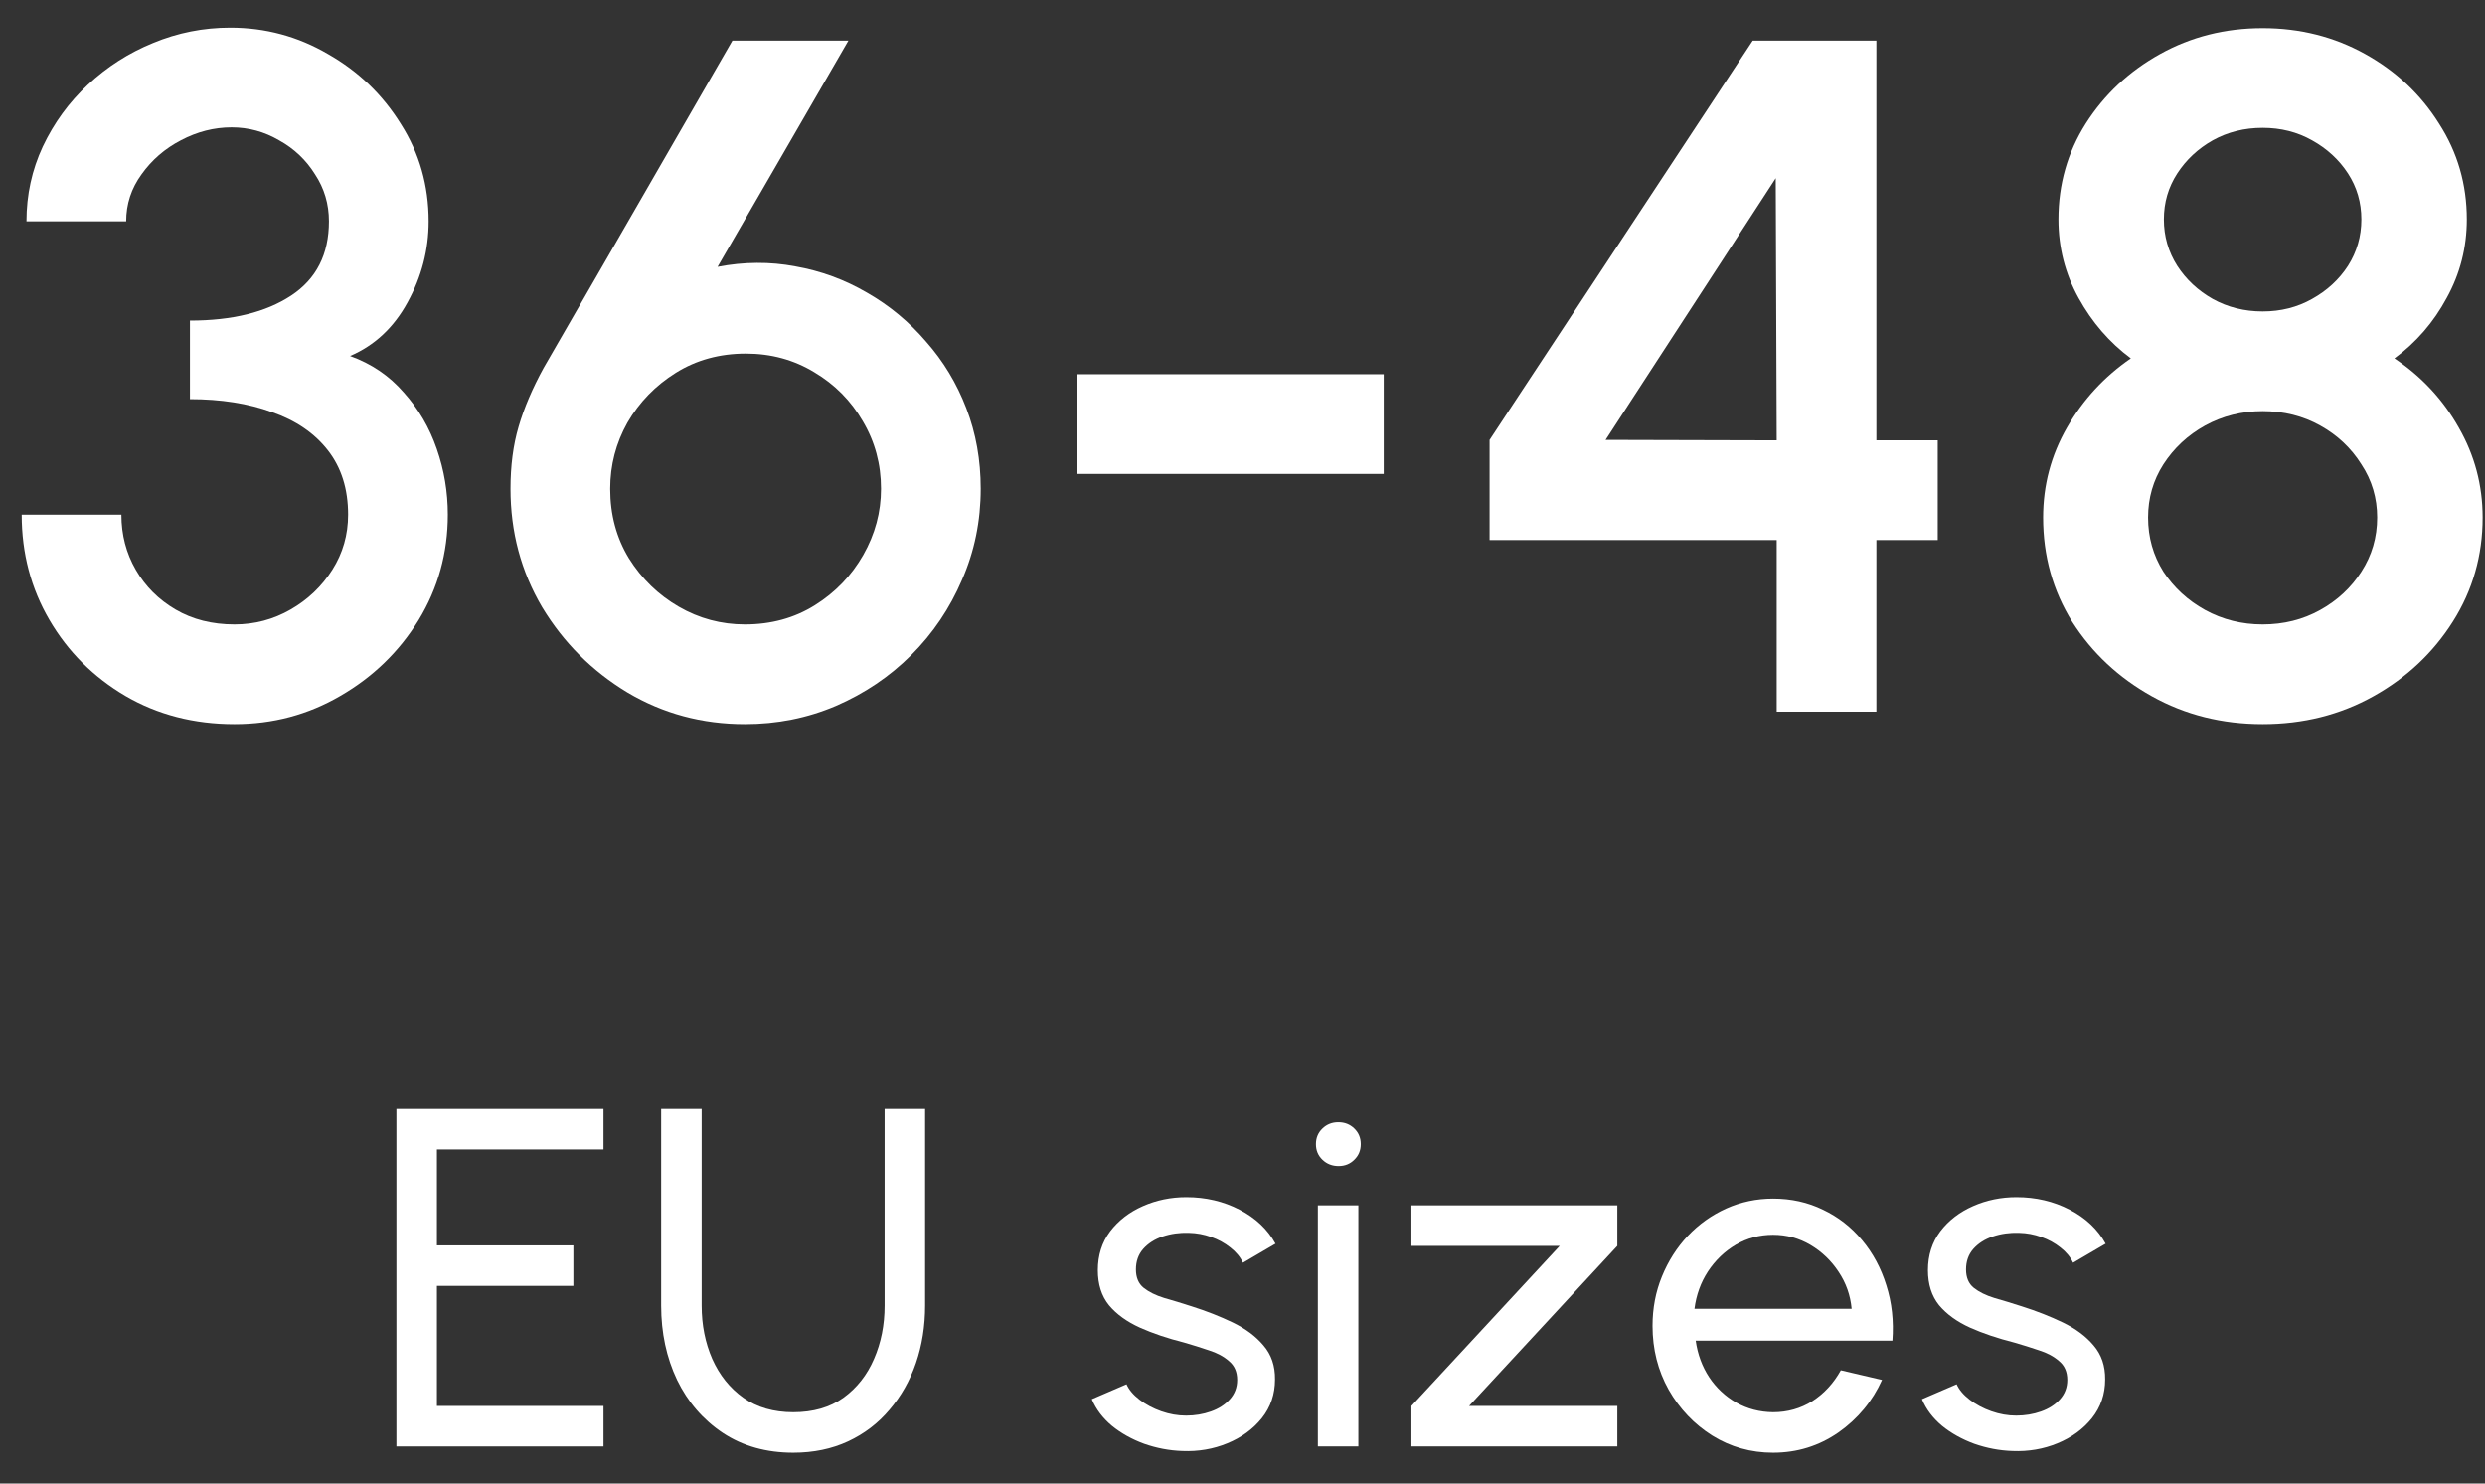 <svg width="67" height="40" viewBox="0 0 67 40" fill="none" xmlns="http://www.w3.org/2000/svg">
<rect x="0" y="0" width="67" height="40" fill="#333333" stroke="none"/>
<path d="M6.323 19.524C5.229 19.524 4.247 19.27 3.377 18.762C2.515 18.253 1.834 17.573 1.335 16.72C0.835 15.867 0.585 14.919 0.585 13.877H3.273C3.273 14.419 3.402 14.915 3.661 15.363C3.919 15.811 4.277 16.168 4.734 16.435C5.19 16.702 5.72 16.836 6.323 16.836C6.866 16.836 7.37 16.702 7.835 16.435C8.3 16.168 8.675 15.811 8.96 15.363C9.244 14.915 9.386 14.419 9.386 13.877C9.386 13.187 9.205 12.61 8.843 12.145C8.481 11.68 7.977 11.335 7.331 11.111C6.694 10.878 5.957 10.762 5.121 10.762V8.643C6.259 8.643 7.167 8.419 7.848 7.971C8.529 7.523 8.869 6.855 8.869 5.967C8.869 5.502 8.744 5.08 8.494 4.701C8.253 4.313 7.93 4.007 7.525 3.783C7.129 3.551 6.702 3.434 6.246 3.434C5.772 3.434 5.315 3.551 4.876 3.783C4.445 4.007 4.092 4.313 3.816 4.701C3.54 5.08 3.402 5.502 3.402 5.967H0.714C0.714 5.252 0.861 4.58 1.154 3.951C1.455 3.314 1.86 2.758 2.369 2.284C2.886 1.802 3.471 1.427 4.126 1.16C4.79 0.884 5.483 0.746 6.207 0.746C7.155 0.746 8.033 0.983 8.843 1.457C9.662 1.922 10.316 2.551 10.808 3.344C11.307 4.128 11.557 5.002 11.557 5.967C11.557 6.734 11.368 7.462 10.989 8.151C10.618 8.832 10.101 9.315 9.438 9.599C10.015 9.806 10.497 10.133 10.885 10.581C11.281 11.02 11.579 11.529 11.777 12.106C11.975 12.675 12.074 13.265 12.074 13.877C12.074 14.91 11.811 15.858 11.286 16.72C10.76 17.573 10.058 18.253 9.179 18.762C8.309 19.27 7.357 19.524 6.323 19.524Z" fill="white"/>
<path d="M20.084 19.524C18.929 19.524 17.874 19.24 16.917 18.671C15.961 18.094 15.194 17.327 14.617 16.371C14.048 15.406 13.764 14.342 13.764 13.179C13.764 12.558 13.837 11.998 13.984 11.499C14.13 10.999 14.354 10.473 14.656 9.922L19.747 1.095H22.875L19.347 7.195C20.062 7.057 20.76 7.053 21.441 7.182C22.13 7.303 22.776 7.54 23.379 7.893C23.982 8.238 24.512 8.677 24.969 9.211C25.434 9.737 25.796 10.335 26.054 11.008C26.313 11.68 26.442 12.403 26.442 13.179C26.442 14.049 26.274 14.867 25.938 15.634C25.61 16.401 25.154 17.077 24.568 17.663C23.991 18.24 23.314 18.697 22.539 19.033C21.772 19.36 20.954 19.524 20.084 19.524ZM20.084 16.836C20.79 16.836 21.419 16.664 21.97 16.319C22.522 15.974 22.957 15.522 23.276 14.962C23.594 14.402 23.754 13.808 23.754 13.179C23.754 12.515 23.59 11.908 23.263 11.357C22.944 10.805 22.509 10.366 21.957 10.038C21.406 9.702 20.79 9.534 20.109 9.534C19.403 9.534 18.774 9.707 18.223 10.051C17.671 10.396 17.236 10.844 16.917 11.395C16.607 11.947 16.452 12.541 16.452 13.179C16.452 13.877 16.62 14.501 16.956 15.053C17.301 15.604 17.749 16.039 18.3 16.358C18.852 16.677 19.446 16.836 20.084 16.836Z" fill="white"/>
<path d="M29.037 10.09H37.308V12.778H29.037V10.09Z" fill="white"/>
<path d="M47.903 19.188V14.562H40.162V11.861L47.257 1.095H50.591V11.873H52.245V14.562H50.591V19.188H47.903ZM43.289 11.861L47.903 11.873L47.877 4.804L43.289 11.861Z" fill="white"/>
<path d="M61.005 19.524C59.91 19.524 58.915 19.274 58.019 18.774C57.123 18.275 56.408 17.607 55.874 16.771C55.348 15.927 55.086 14.988 55.086 13.954C55.086 13.084 55.301 12.274 55.732 11.524C56.163 10.775 56.736 10.155 57.451 9.663C56.873 9.233 56.404 8.69 56.042 8.035C55.68 7.38 55.499 6.674 55.499 5.916C55.499 4.968 55.745 4.106 56.236 3.331C56.736 2.547 57.403 1.922 58.239 1.457C59.075 0.992 59.996 0.759 61.005 0.759C62.013 0.759 62.934 0.992 63.77 1.457C64.606 1.922 65.269 2.547 65.76 3.331C66.26 4.106 66.51 4.968 66.51 5.916C66.51 6.674 66.329 7.38 65.967 8.035C65.614 8.69 65.144 9.233 64.558 9.663C65.291 10.155 65.868 10.775 66.29 11.524C66.721 12.274 66.936 13.084 66.936 13.954C66.936 14.979 66.669 15.914 66.135 16.758C65.601 17.603 64.886 18.275 63.99 18.774C63.094 19.274 62.099 19.524 61.005 19.524ZM61.005 16.836C61.573 16.836 62.09 16.707 62.555 16.448C63.02 16.19 63.391 15.845 63.667 15.414C63.951 14.975 64.093 14.488 64.093 13.954C64.093 13.428 63.951 12.95 63.667 12.52C63.391 12.08 63.02 11.731 62.555 11.473C62.09 11.214 61.573 11.085 61.005 11.085C60.444 11.085 59.928 11.214 59.454 11.473C58.988 11.731 58.614 12.08 58.329 12.52C58.054 12.95 57.916 13.428 57.916 13.954C57.916 14.488 58.054 14.975 58.329 15.414C58.614 15.845 58.988 16.19 59.454 16.448C59.928 16.707 60.444 16.836 61.005 16.836ZM61.005 8.397C61.496 8.397 61.939 8.285 62.336 8.061C62.74 7.837 63.064 7.54 63.305 7.169C63.546 6.79 63.667 6.372 63.667 5.916C63.667 5.459 63.546 5.046 63.305 4.675C63.064 4.305 62.74 4.007 62.336 3.783C61.939 3.559 61.496 3.447 61.005 3.447C60.513 3.447 60.065 3.559 59.66 3.783C59.264 4.007 58.945 4.305 58.704 4.675C58.463 5.046 58.342 5.459 58.342 5.916C58.342 6.372 58.463 6.79 58.704 7.169C58.945 7.54 59.264 7.837 59.66 8.061C60.065 8.285 60.513 8.397 61.005 8.397Z" fill="white"/>
<path d="M10.688 39V29.9H16.271V30.992H11.78V33.579H15.459V34.671H11.78V37.908H16.271V39H10.688Z" fill="white"/>
<path d="M21.388 39.169C20.66 39.169 20.027 38.991 19.49 38.636C18.957 38.281 18.545 37.804 18.255 37.206C17.969 36.604 17.826 35.936 17.826 35.204V29.9H18.918V35.204C18.918 35.724 19.013 36.203 19.204 36.641C19.399 37.078 19.678 37.427 20.042 37.687C20.41 37.947 20.859 38.077 21.388 38.077C21.925 38.077 22.376 37.947 22.74 37.687C23.104 37.423 23.379 37.074 23.565 36.641C23.756 36.203 23.851 35.724 23.851 35.204V29.9H24.943V35.204C24.943 35.754 24.861 36.27 24.696 36.751C24.532 37.228 24.293 37.648 23.981 38.012C23.674 38.376 23.301 38.66 22.863 38.864C22.425 39.067 21.934 39.169 21.388 39.169Z" fill="white"/>
<path d="M31.875 39.123C31.524 39.111 31.181 39.045 30.848 38.928C30.518 38.807 30.228 38.645 29.977 38.441C29.73 38.233 29.55 37.995 29.437 37.726L30.373 37.323C30.438 37.47 30.555 37.609 30.724 37.739C30.893 37.869 31.088 37.973 31.309 38.051C31.53 38.129 31.753 38.168 31.979 38.168C32.217 38.168 32.44 38.131 32.648 38.057C32.856 37.984 33.025 37.876 33.155 37.733C33.29 37.585 33.357 37.41 33.357 37.206C33.357 36.989 33.283 36.82 33.136 36.699C32.993 36.573 32.811 36.476 32.59 36.407C32.373 36.333 32.152 36.264 31.927 36.199C31.48 36.086 31.082 35.952 30.731 35.795C30.38 35.635 30.102 35.434 29.899 35.191C29.699 34.944 29.6 34.63 29.6 34.248C29.6 33.846 29.71 33.497 29.931 33.202C30.157 32.907 30.451 32.68 30.815 32.52C31.179 32.359 31.569 32.279 31.985 32.279C32.51 32.279 32.988 32.392 33.422 32.617C33.855 32.842 34.178 33.148 34.39 33.533L33.513 34.047C33.439 33.891 33.326 33.755 33.175 33.638C33.023 33.516 32.85 33.421 32.655 33.352C32.46 33.282 32.26 33.245 32.057 33.241C31.805 33.232 31.569 33.265 31.348 33.339C31.132 33.412 30.956 33.525 30.822 33.676C30.692 33.824 30.627 34.008 30.627 34.229C30.627 34.446 30.696 34.61 30.835 34.723C30.978 34.836 31.162 34.927 31.387 34.996C31.617 35.061 31.866 35.137 32.135 35.224C32.529 35.349 32.897 35.494 33.24 35.659C33.582 35.824 33.857 36.029 34.065 36.276C34.278 36.523 34.382 36.829 34.377 37.193C34.377 37.592 34.258 37.941 34.02 38.239C33.781 38.534 33.472 38.76 33.09 38.916C32.713 39.072 32.308 39.141 31.875 39.123Z" fill="white"/>
<path d="M35.532 32.5H36.624V39H35.532V32.5ZM36.091 31.441C35.918 31.441 35.773 31.384 35.656 31.271C35.538 31.159 35.48 31.018 35.48 30.849C35.48 30.68 35.538 30.539 35.656 30.427C35.773 30.314 35.916 30.258 36.084 30.258C36.254 30.258 36.397 30.314 36.514 30.427C36.63 30.539 36.689 30.68 36.689 30.849C36.689 31.018 36.63 31.159 36.514 31.271C36.401 31.384 36.26 31.441 36.091 31.441Z" fill="white"/>
<path d="M43.606 33.592L39.609 37.908H43.606V39H38.055V37.908L42.053 33.592H38.055V32.5H43.606V33.592Z" fill="white"/>
<path d="M47.805 39.169C47.207 39.169 46.661 39.015 46.167 38.708C45.678 38.4 45.285 37.988 44.991 37.472C44.7 36.953 44.555 36.378 44.555 35.75C44.555 35.273 44.64 34.829 44.809 34.417C44.978 34.002 45.21 33.638 45.504 33.325C45.803 33.009 46.15 32.762 46.544 32.584C46.939 32.407 47.359 32.318 47.805 32.318C48.295 32.318 48.743 32.418 49.151 32.617C49.562 32.812 49.913 33.085 50.204 33.436C50.498 33.787 50.717 34.194 50.86 34.658C51.008 35.122 51.062 35.618 51.023 36.147H45.719C45.771 36.515 45.892 36.844 46.083 37.135C46.273 37.42 46.516 37.648 46.811 37.817C47.11 37.986 47.441 38.073 47.805 38.077C48.195 38.077 48.548 37.977 48.865 37.778C49.181 37.574 49.437 37.297 49.632 36.946L50.743 37.206C50.483 37.782 50.091 38.255 49.567 38.623C49.042 38.987 48.455 39.169 47.805 39.169ZM45.686 35.288H49.924C49.89 34.925 49.773 34.593 49.573 34.294C49.374 33.991 49.12 33.748 48.813 33.566C48.505 33.384 48.169 33.293 47.805 33.293C47.441 33.293 47.108 33.382 46.804 33.559C46.501 33.737 46.25 33.978 46.05 34.281C45.855 34.58 45.734 34.916 45.686 35.288Z" fill="white"/>
<path d="M54.256 39.123C53.905 39.111 53.563 39.045 53.229 38.928C52.9 38.807 52.609 38.645 52.358 38.441C52.111 38.233 51.931 37.995 51.819 37.726L52.755 37.323C52.82 37.47 52.937 37.609 53.106 37.739C53.275 37.869 53.47 37.973 53.691 38.051C53.912 38.129 54.135 38.168 54.36 38.168C54.598 38.168 54.822 38.131 55.03 38.057C55.238 37.984 55.407 37.876 55.537 37.733C55.671 37.585 55.738 37.41 55.738 37.206C55.738 36.989 55.664 36.82 55.517 36.699C55.374 36.573 55.192 36.476 54.971 36.407C54.754 36.333 54.533 36.264 54.308 36.199C53.862 36.086 53.463 35.952 53.112 35.795C52.761 35.635 52.484 35.434 52.28 35.191C52.081 34.944 51.981 34.63 51.981 34.248C51.981 33.846 52.092 33.497 52.313 33.202C52.538 32.907 52.833 32.68 53.197 32.52C53.561 32.359 53.951 32.279 54.367 32.279C54.891 32.279 55.37 32.392 55.803 32.617C56.236 32.842 56.559 33.148 56.772 33.533L55.894 34.047C55.82 33.891 55.708 33.755 55.556 33.638C55.404 33.516 55.231 33.421 55.036 33.352C54.841 33.282 54.642 33.245 54.438 33.241C54.187 33.232 53.951 33.265 53.73 33.339C53.513 33.412 53.337 33.525 53.203 33.676C53.073 33.824 53.008 34.008 53.008 34.229C53.008 34.446 53.077 34.61 53.216 34.723C53.359 34.836 53.543 34.927 53.769 34.996C53.998 35.061 54.247 35.137 54.516 35.224C54.91 35.349 55.279 35.494 55.621 35.659C55.963 35.824 56.239 36.029 56.447 36.276C56.659 36.523 56.763 36.829 56.759 37.193C56.759 37.592 56.639 37.941 56.401 38.239C56.163 38.534 55.853 38.76 55.472 38.916C55.095 39.072 54.689 39.141 54.256 39.123Z" fill="white"/>
</svg>
